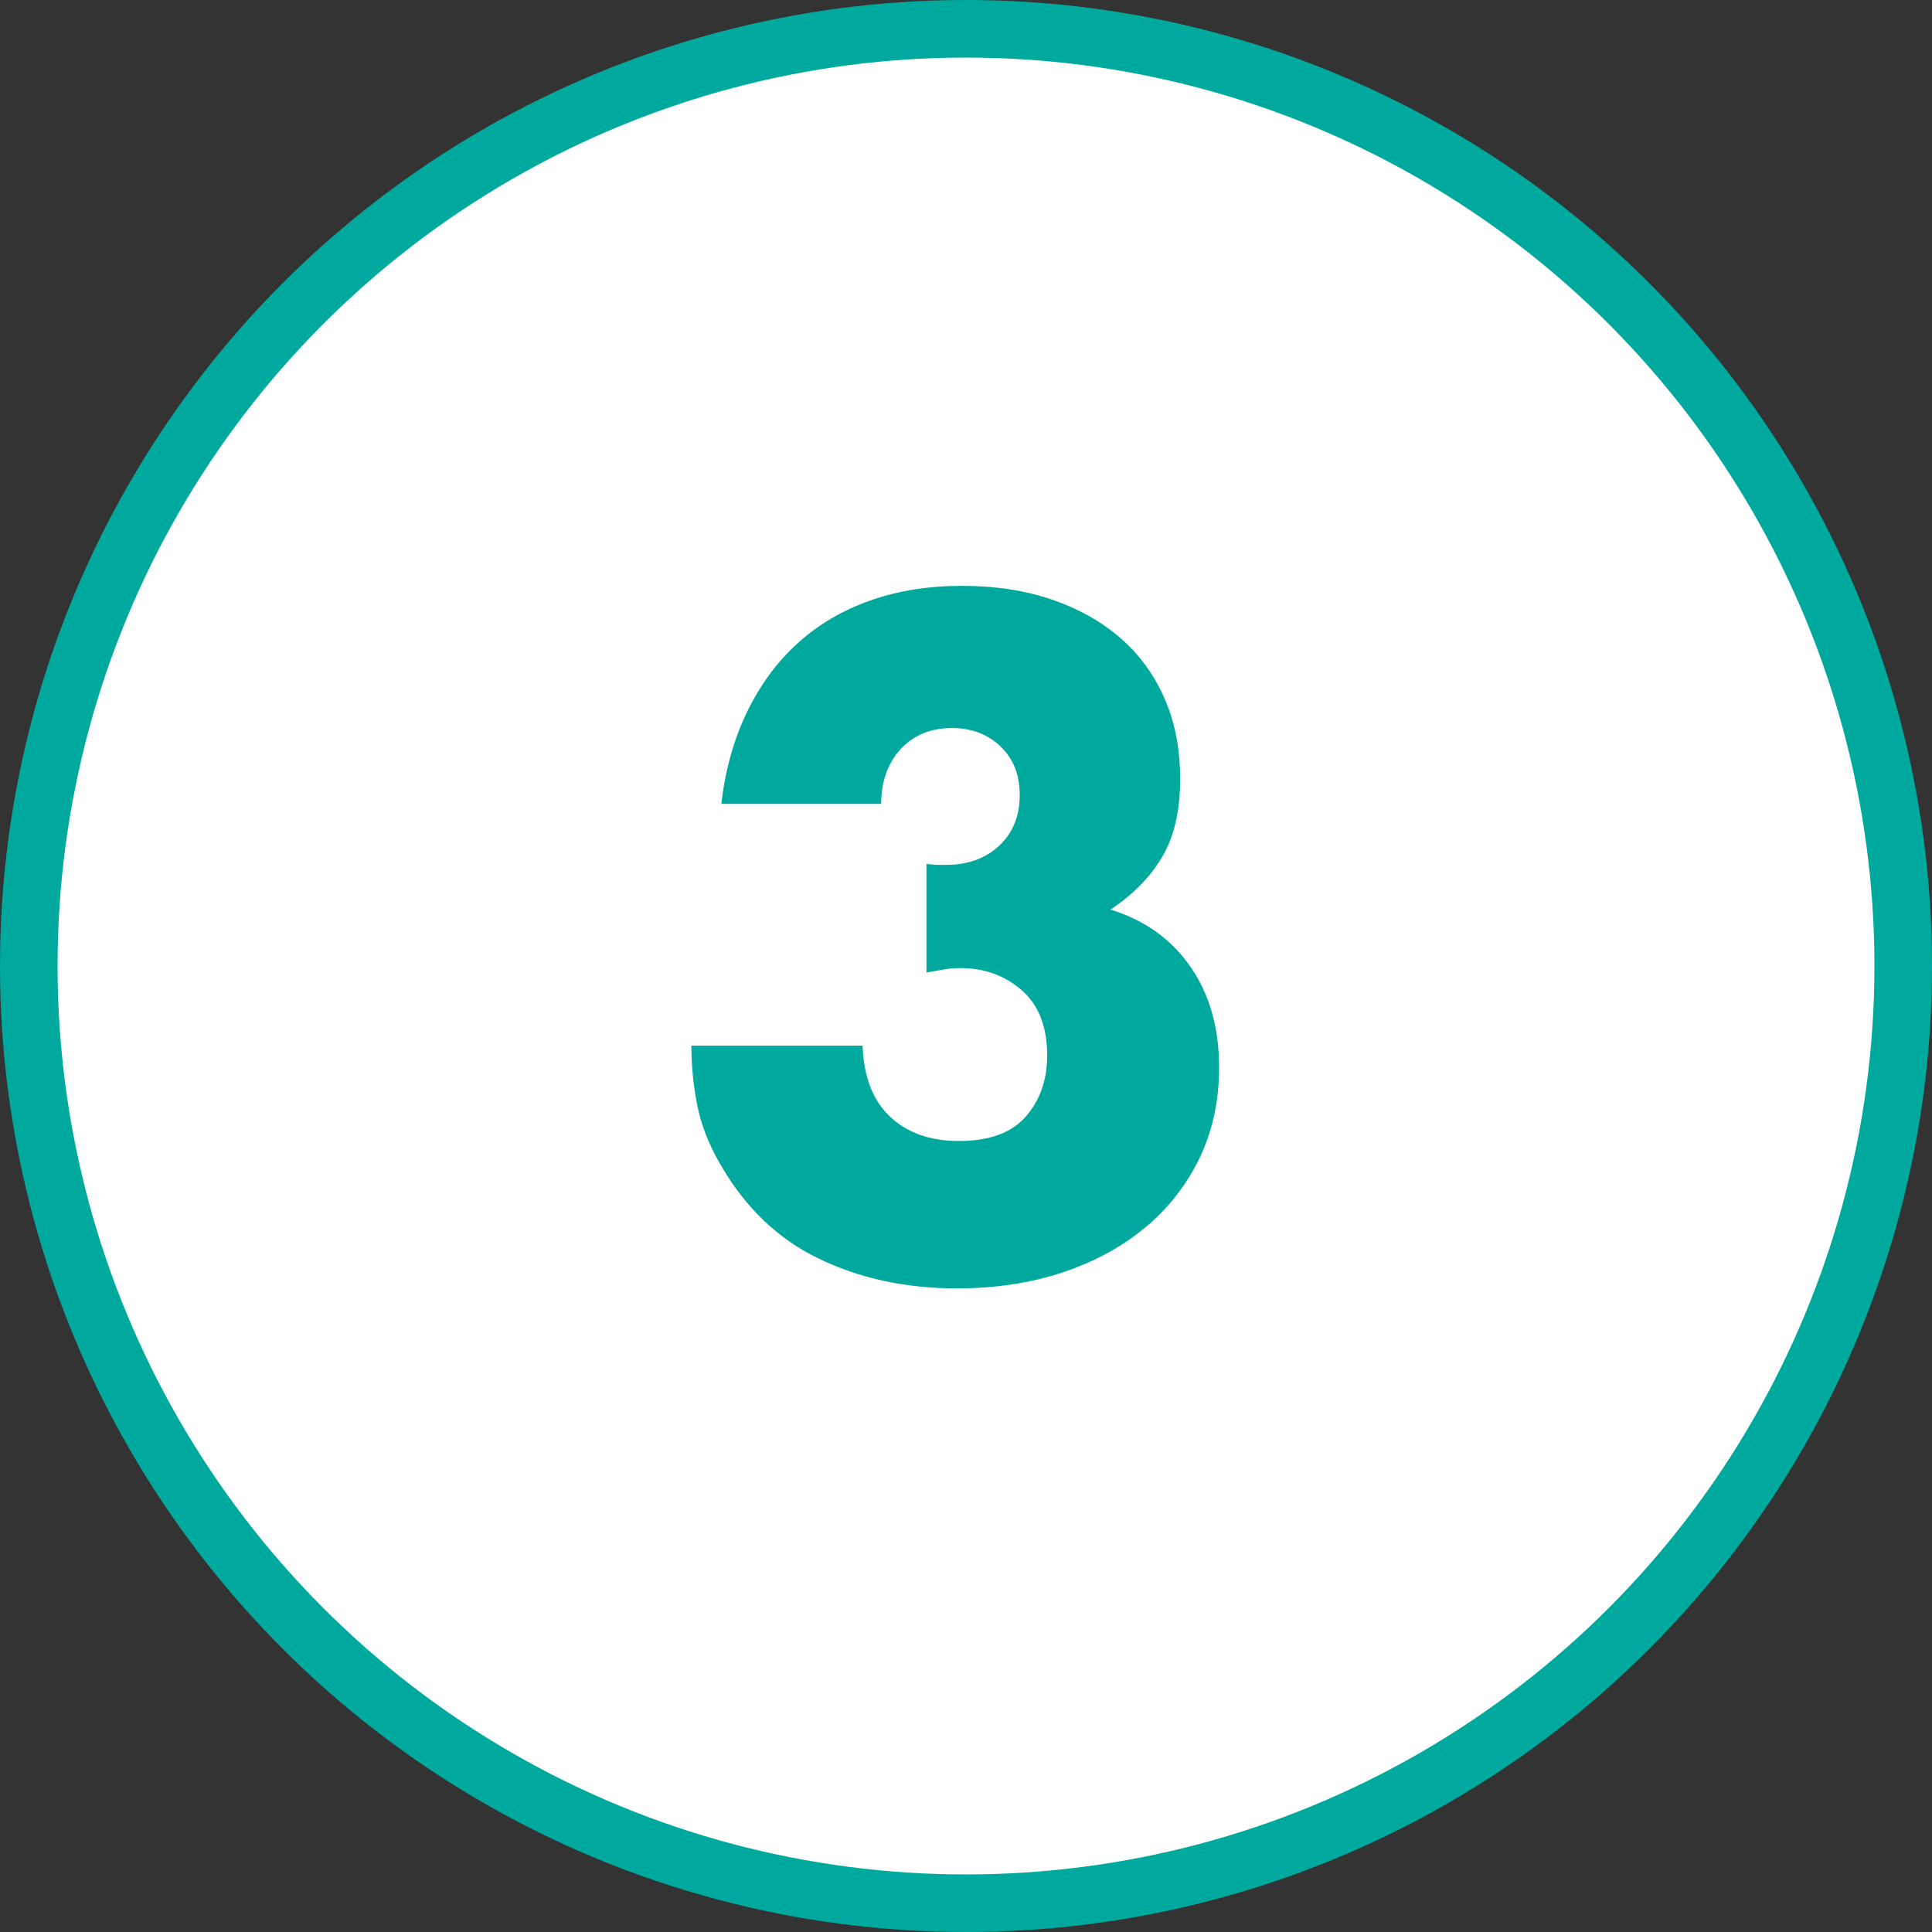 <?xml version="1.0" encoding="UTF-8"?>
<svg id="_レイヤー_1" data-name="レイヤー 1" xmlns="http://www.w3.org/2000/svg" width="100.68" height="100.68" viewBox="0 0 100.68 100.68">
  <rect x="0" y="0" width="100.68" height="100.68" fill="#333333" stroke="none"/>
  <circle cx="50.34" cy="50.34" r="48.84" style="fill: #fff; stroke: #00a99d; stroke-miterlimit: 10; stroke-width: 3px;"/>
  <path d="M48.26,45.02c.25.03.45.05.62.05h.44c1.13,0,2.05-.34,2.76-1.01.71-.67,1.06-1.55,1.06-2.62s-.33-1.89-.99-2.53c-.66-.64-1.51-.97-2.55-.97-1.1,0-1.99.37-2.67,1.1-.67.74-1.01,1.69-1.01,2.85h-8.33c.21-1.81.67-3.42,1.36-4.83.69-1.41,1.57-2.6,2.64-3.56,1.07-.97,2.33-1.7,3.77-2.21,1.44-.51,3.04-.76,4.78-.76s3.27.24,4.67.71c1.39.48,2.59,1.15,3.59,2.02,1,.87,1.76,1.93,2.3,3.17.54,1.24.8,2.63.8,4.16,0,1.66-.31,3.01-.94,4.07-.63,1.06-1.53,1.97-2.69,2.74,1.78.55,3.17,1.54,4.16,2.97,1,1.43,1.5,3.18,1.5,5.27,0,1.72-.34,3.28-1.01,4.69-.68,1.41-1.62,2.62-2.83,3.63-1.21,1.01-2.65,1.79-4.32,2.35-1.67.55-3.5.83-5.5.83-2.67,0-5.08-.52-7.22-1.56-2.15-1.04-3.86-2.7-5.15-4.97-.58-1.01-.97-2.02-1.17-3.04-.2-1.01-.3-2.04-.3-3.08h8.92c.06,1.63.54,2.86,1.43,3.7.89.84,2.08,1.27,3.59,1.27,1.59,0,2.76-.43,3.5-1.29s1.1-1.92,1.1-3.17c0-1.5-.45-2.64-1.33-3.4-.89-.77-1.95-1.15-3.17-1.15-.31,0-.6.02-.87.07-.28.05-.58.1-.92.16v-5.66Z" style="fill: #00a99d;"/>
</svg>